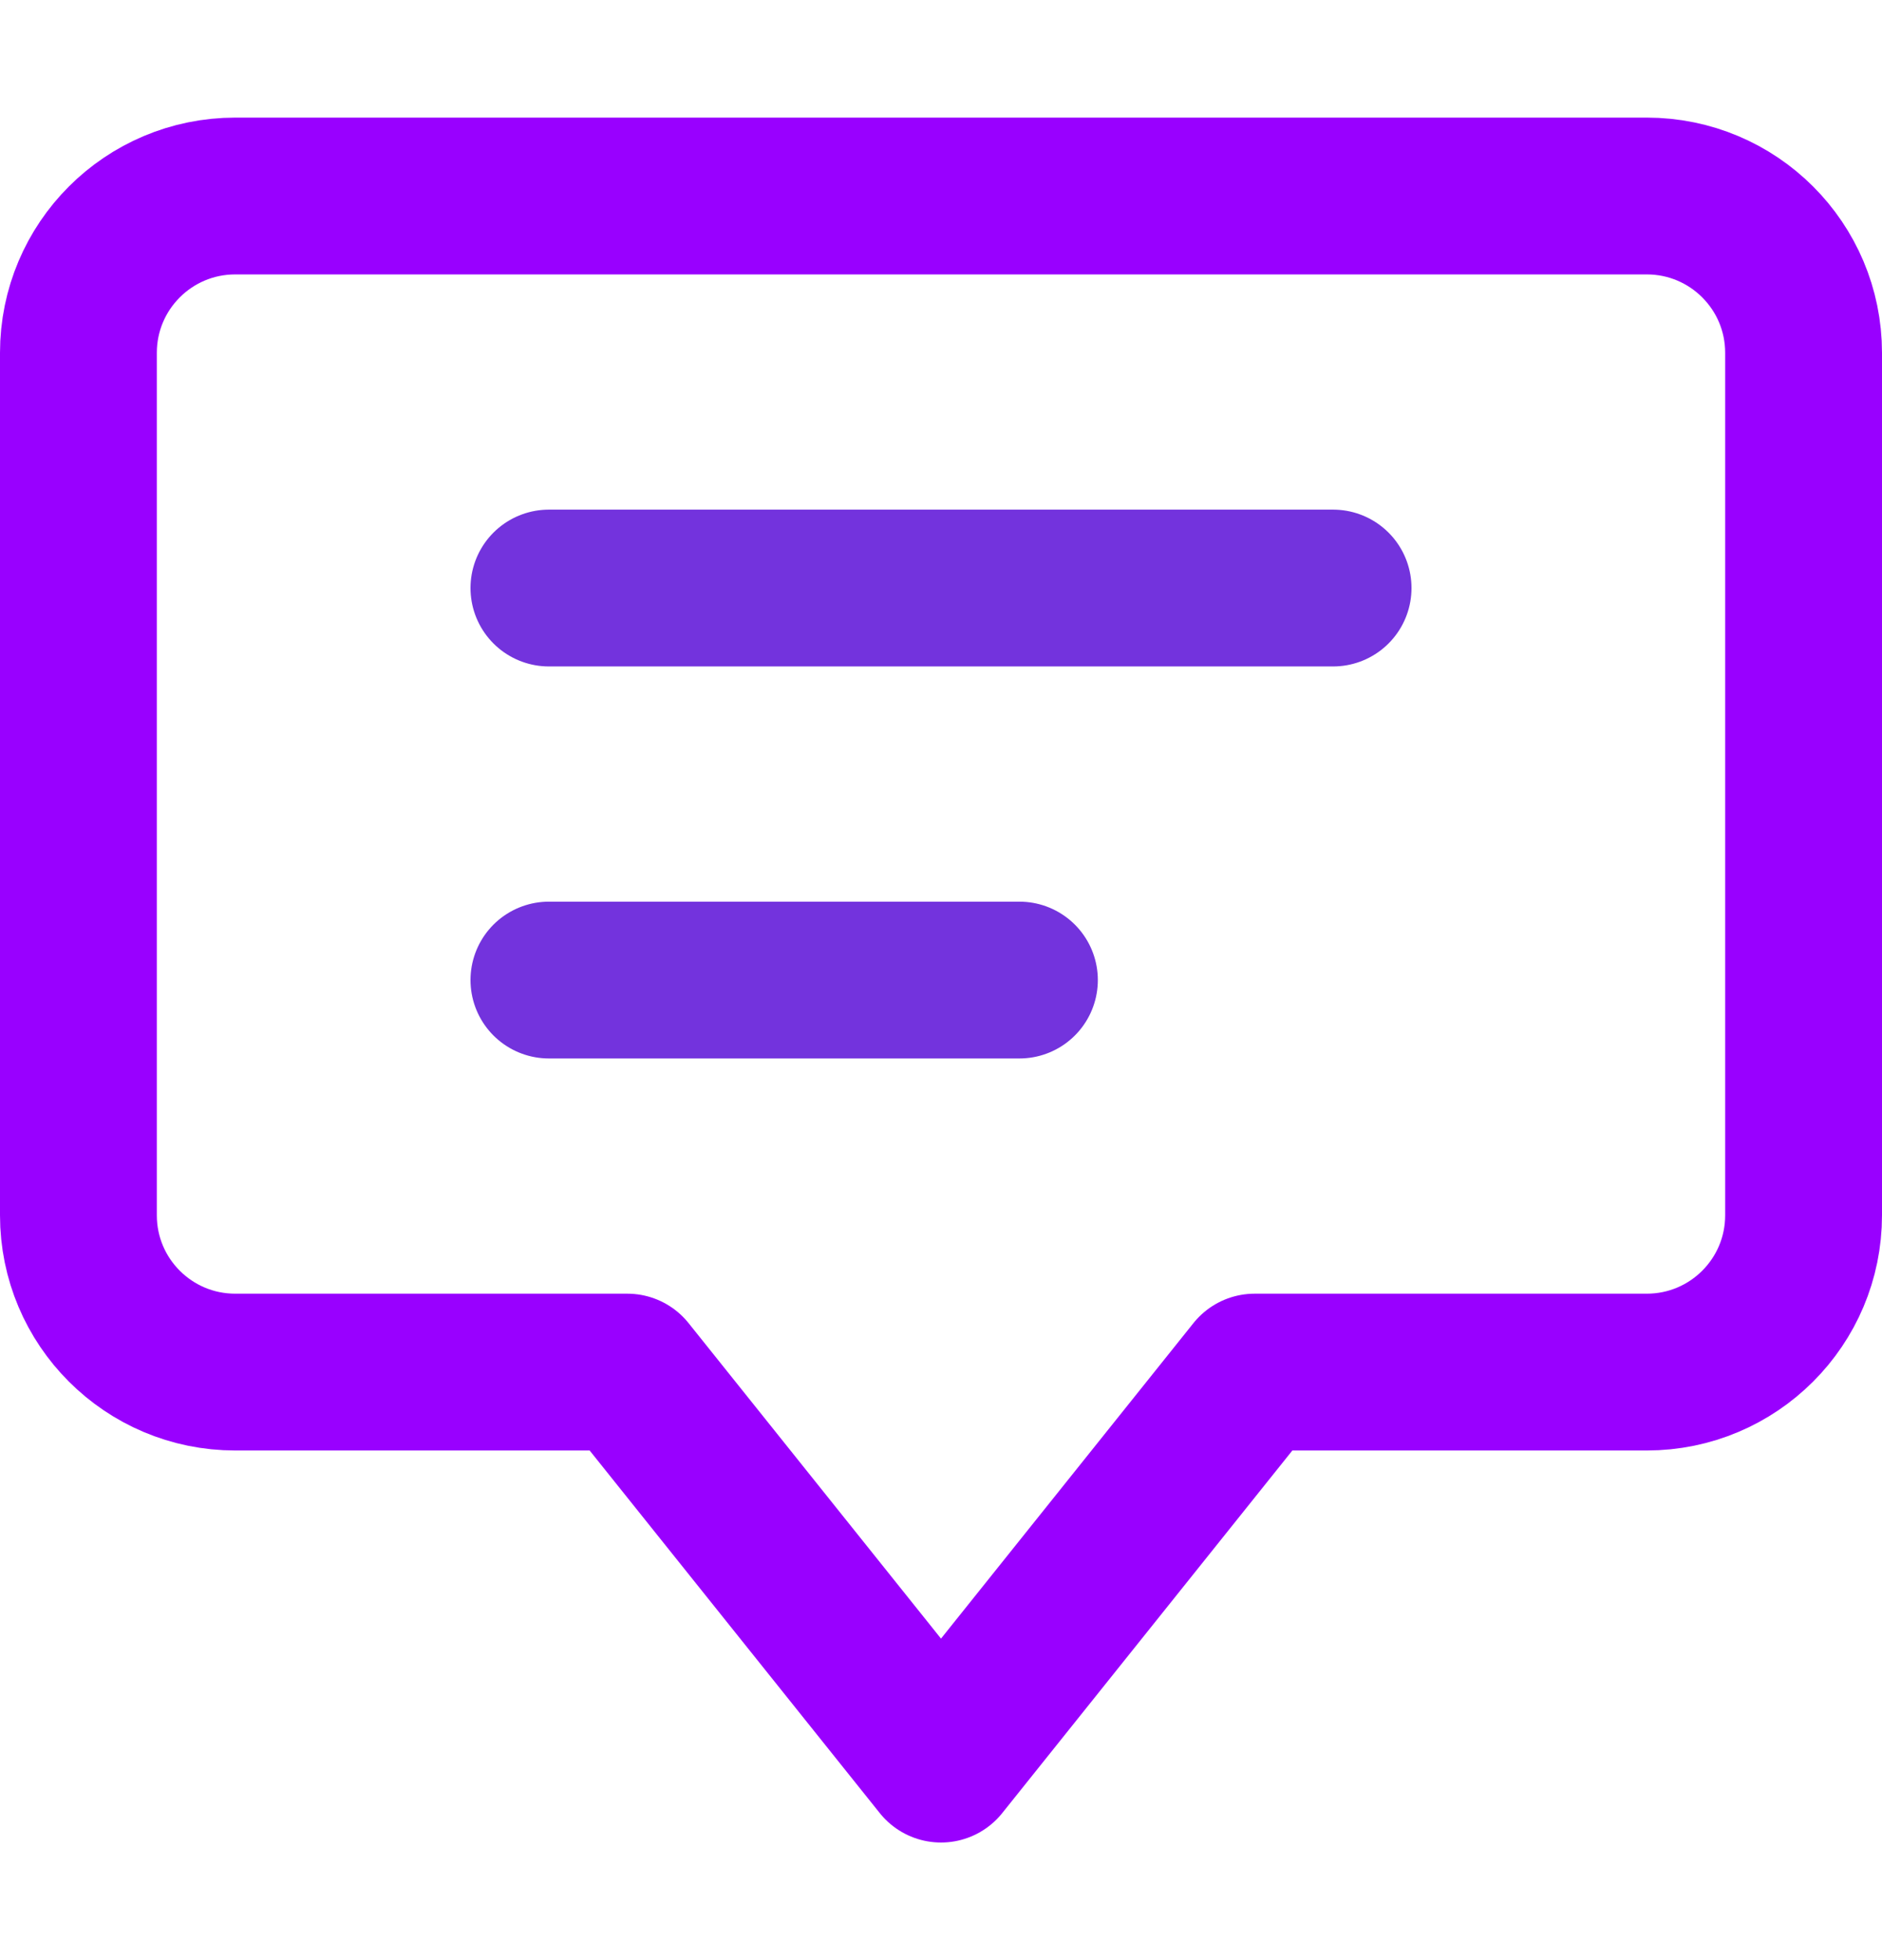 <svg width="24" height="25" viewBox="0 0 24 25" fill="none" xmlns="http://www.w3.org/2000/svg">
<path d="M21 2.5H3C1.895 2.5 1 3.395 1 4.5V15.5C1 16.605 1.895 17.5 3 17.5H8L12 22.5L16 17.5H21C22.105 17.5 23 16.605 23 15.5V4.5C23 3.395 22.105 2.5 21 2.5Z" stroke="#9900FF" stroke-width="2" stroke-linecap="round" stroke-linejoin="round"/>
<path d="M7 7.5H17" stroke="#7333DD" stroke-width="2" stroke-linecap="round" stroke-linejoin="round"/>
<path d="M7 12.5H13" stroke="#7333DD" stroke-width="2" stroke-linecap="round" stroke-linejoin="round"/>
</svg>
